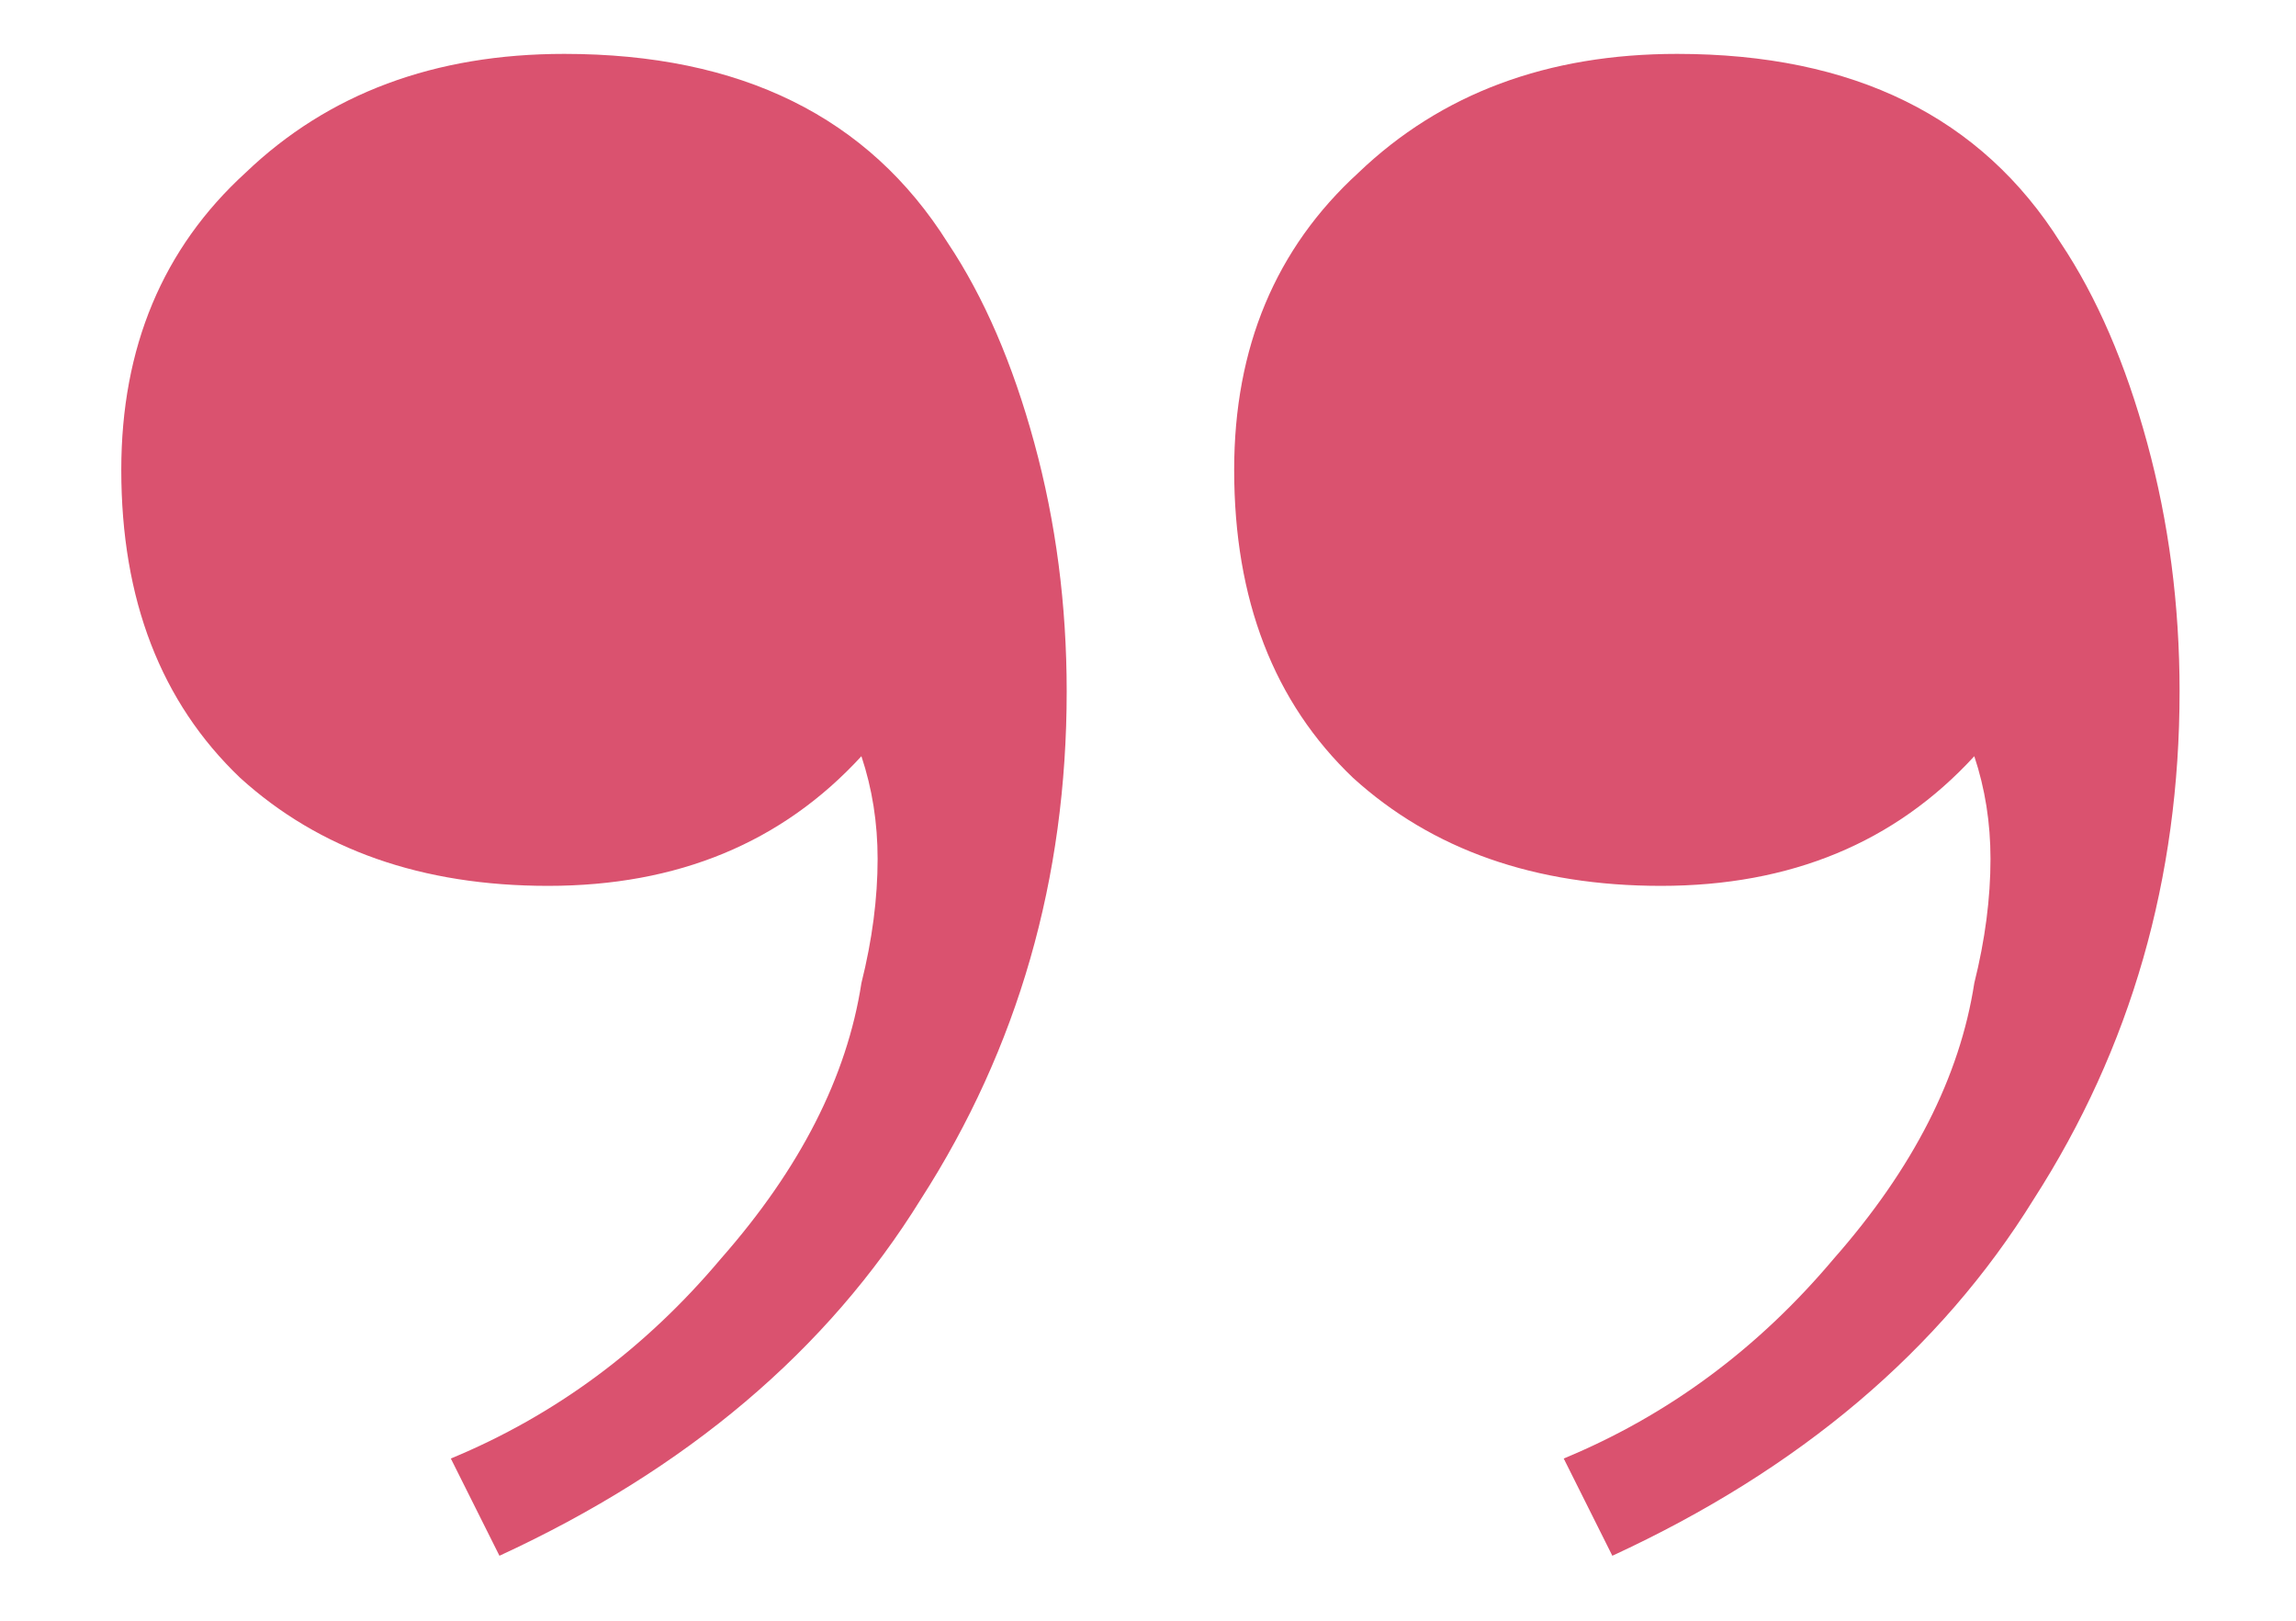 <svg width="17" height="12" viewBox="0 0 17 12" fill="none" xmlns="http://www.w3.org/2000/svg">
<path d="M4.178 0.399C5.485 0.399 6.431 0.865 7.018 1.799C7.285 2.199 7.498 2.692 7.658 3.279C7.818 3.865 7.898 4.479 7.898 5.119C7.898 6.505 7.538 7.759 6.818 8.879C6.125 9.999 5.085 10.879 3.698 11.519L3.338 10.799C4.111 10.479 4.778 9.985 5.338 9.319C5.925 8.652 6.271 7.972 6.378 7.279C6.458 6.959 6.498 6.652 6.498 6.359C6.498 6.092 6.458 5.839 6.378 5.599C5.791 6.239 5.018 6.559 4.058 6.559C3.125 6.559 2.365 6.292 1.778 5.759C1.191 5.199 0.898 4.439 0.898 3.479C0.898 2.572 1.205 1.839 1.818 1.279C2.431 0.692 3.218 0.399 4.178 0.399ZM12.418 0.399C13.725 0.399 14.671 0.865 15.258 1.799C15.525 2.199 15.738 2.692 15.898 3.279C16.058 3.865 16.138 4.479 16.138 5.119C16.138 6.505 15.778 7.759 15.058 8.879C14.365 9.999 13.325 10.879 11.938 11.519L11.578 10.799C12.351 10.479 13.018 9.985 13.578 9.319C14.165 8.652 14.511 7.972 14.618 7.279C14.698 6.959 14.738 6.652 14.738 6.359C14.738 6.092 14.698 5.839 14.618 5.599C14.031 6.239 13.258 6.559 12.298 6.559C11.365 6.559 10.605 6.292 10.018 5.759C9.431 5.199 9.138 4.439 9.138 3.479C9.138 2.572 9.445 1.839 10.058 1.279C10.671 0.692 11.458 0.399 12.418 0.399Z" fill="#DA526F"/>
</svg>

